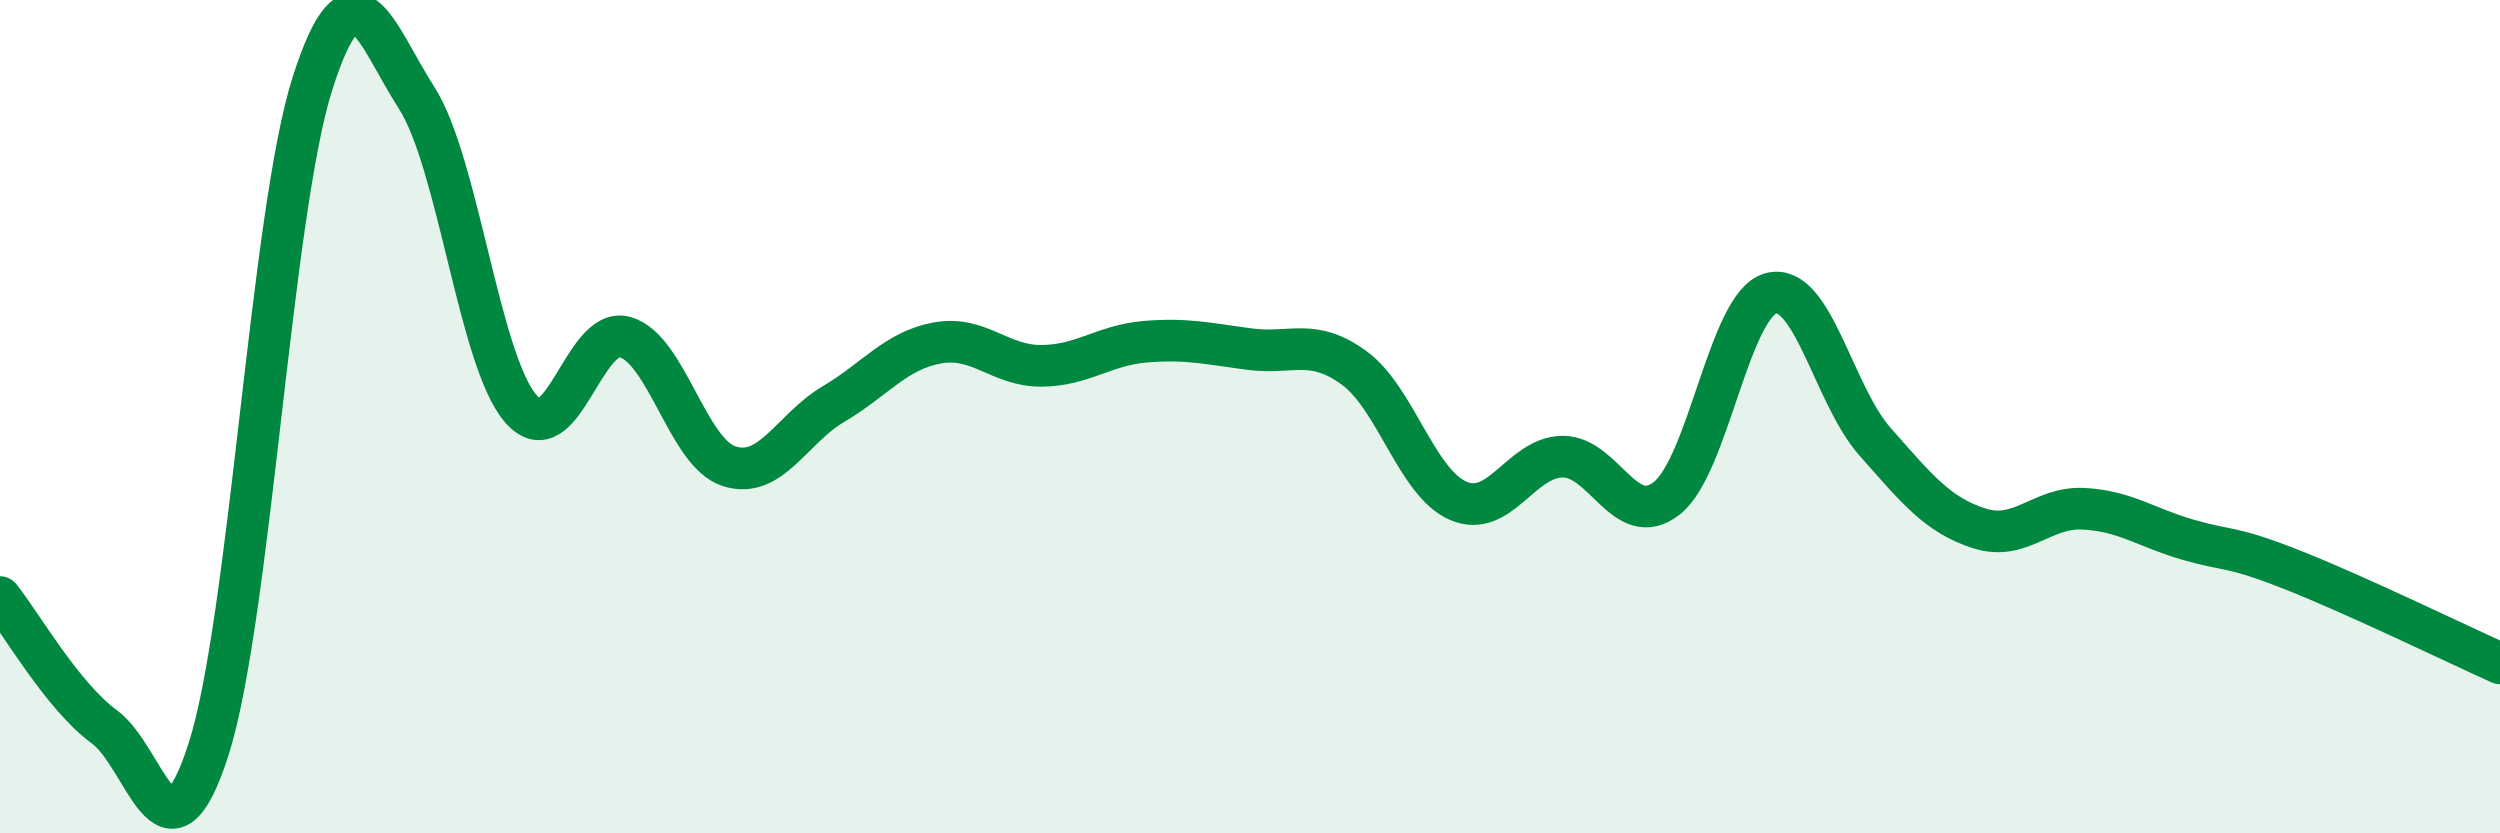 
    <svg width="60" height="20" viewBox="0 0 60 20" xmlns="http://www.w3.org/2000/svg">
      <path
        d="M 0,14.33 C 0.5,14.95 1.5,16.71 2.5,17.44 C 3.5,18.17 4,21.09 5,18 C 6,14.91 6.5,5.13 7.5,2 C 8.5,-1.13 9,0.79 10,2.35 C 11,3.91 11.5,8.66 12.5,9.81 C 13.5,10.96 14,7.81 15,8.09 C 16,8.37 16.5,10.87 17.5,11.19 C 18.5,11.51 19,10.29 20,9.7 C 21,9.11 21.5,8.41 22.5,8.23 C 23.5,8.05 24,8.79 25,8.78 C 26,8.77 26.5,8.28 27.5,8.2 C 28.5,8.12 29,8.25 30,8.38 C 31,8.51 31.5,8.1 32.5,8.83 C 33.5,9.56 34,11.59 35,12.02 C 36,12.45 36.5,10.97 37.5,10.96 C 38.5,10.95 39,12.74 40,11.96 C 41,11.18 41.5,7.31 42.5,7.04 C 43.5,6.77 44,9.47 45,10.6 C 46,11.73 46.5,12.36 47.5,12.68 C 48.5,13 49,12.16 50,12.21 C 51,12.26 51.5,12.66 52.5,12.95 C 53.5,13.24 53.5,13.08 55,13.67 C 56.5,14.26 59,15.47 60,15.92L60 20L0 20Z"
        fill="#008740"
        opacity="0.1"
        stroke-linecap="round"
        stroke-linejoin="round"
      />
      <path
        d="M 0,14.33 C 0.5,14.95 1.5,16.71 2.5,17.44 C 3.5,18.17 4,21.09 5,18 C 6,14.91 6.5,5.13 7.5,2 C 8.5,-1.13 9,0.79 10,2.35 C 11,3.91 11.5,8.66 12.5,9.81 C 13.5,10.96 14,7.81 15,8.09 C 16,8.37 16.5,10.87 17.5,11.19 C 18.5,11.51 19,10.29 20,9.7 C 21,9.11 21.5,8.41 22.5,8.23 C 23.5,8.05 24,8.79 25,8.78 C 26,8.77 26.5,8.28 27.5,8.2 C 28.5,8.12 29,8.25 30,8.38 C 31,8.51 31.5,8.1 32.5,8.83 C 33.5,9.56 34,11.59 35,12.02 C 36,12.45 36.5,10.97 37.5,10.96 C 38.5,10.95 39,12.74 40,11.96 C 41,11.18 41.5,7.31 42.5,7.04 C 43.5,6.77 44,9.47 45,10.6 C 46,11.73 46.5,12.36 47.5,12.68 C 48.5,13 49,12.16 50,12.21 C 51,12.26 51.5,12.66 52.5,12.95 C 53.5,13.24 53.5,13.08 55,13.67 C 56.5,14.26 59,15.47 60,15.92"
        stroke="#008740"
        stroke-width="1"
        fill="none"
        stroke-linecap="round"
        stroke-linejoin="round"
      />
    </svg>
  